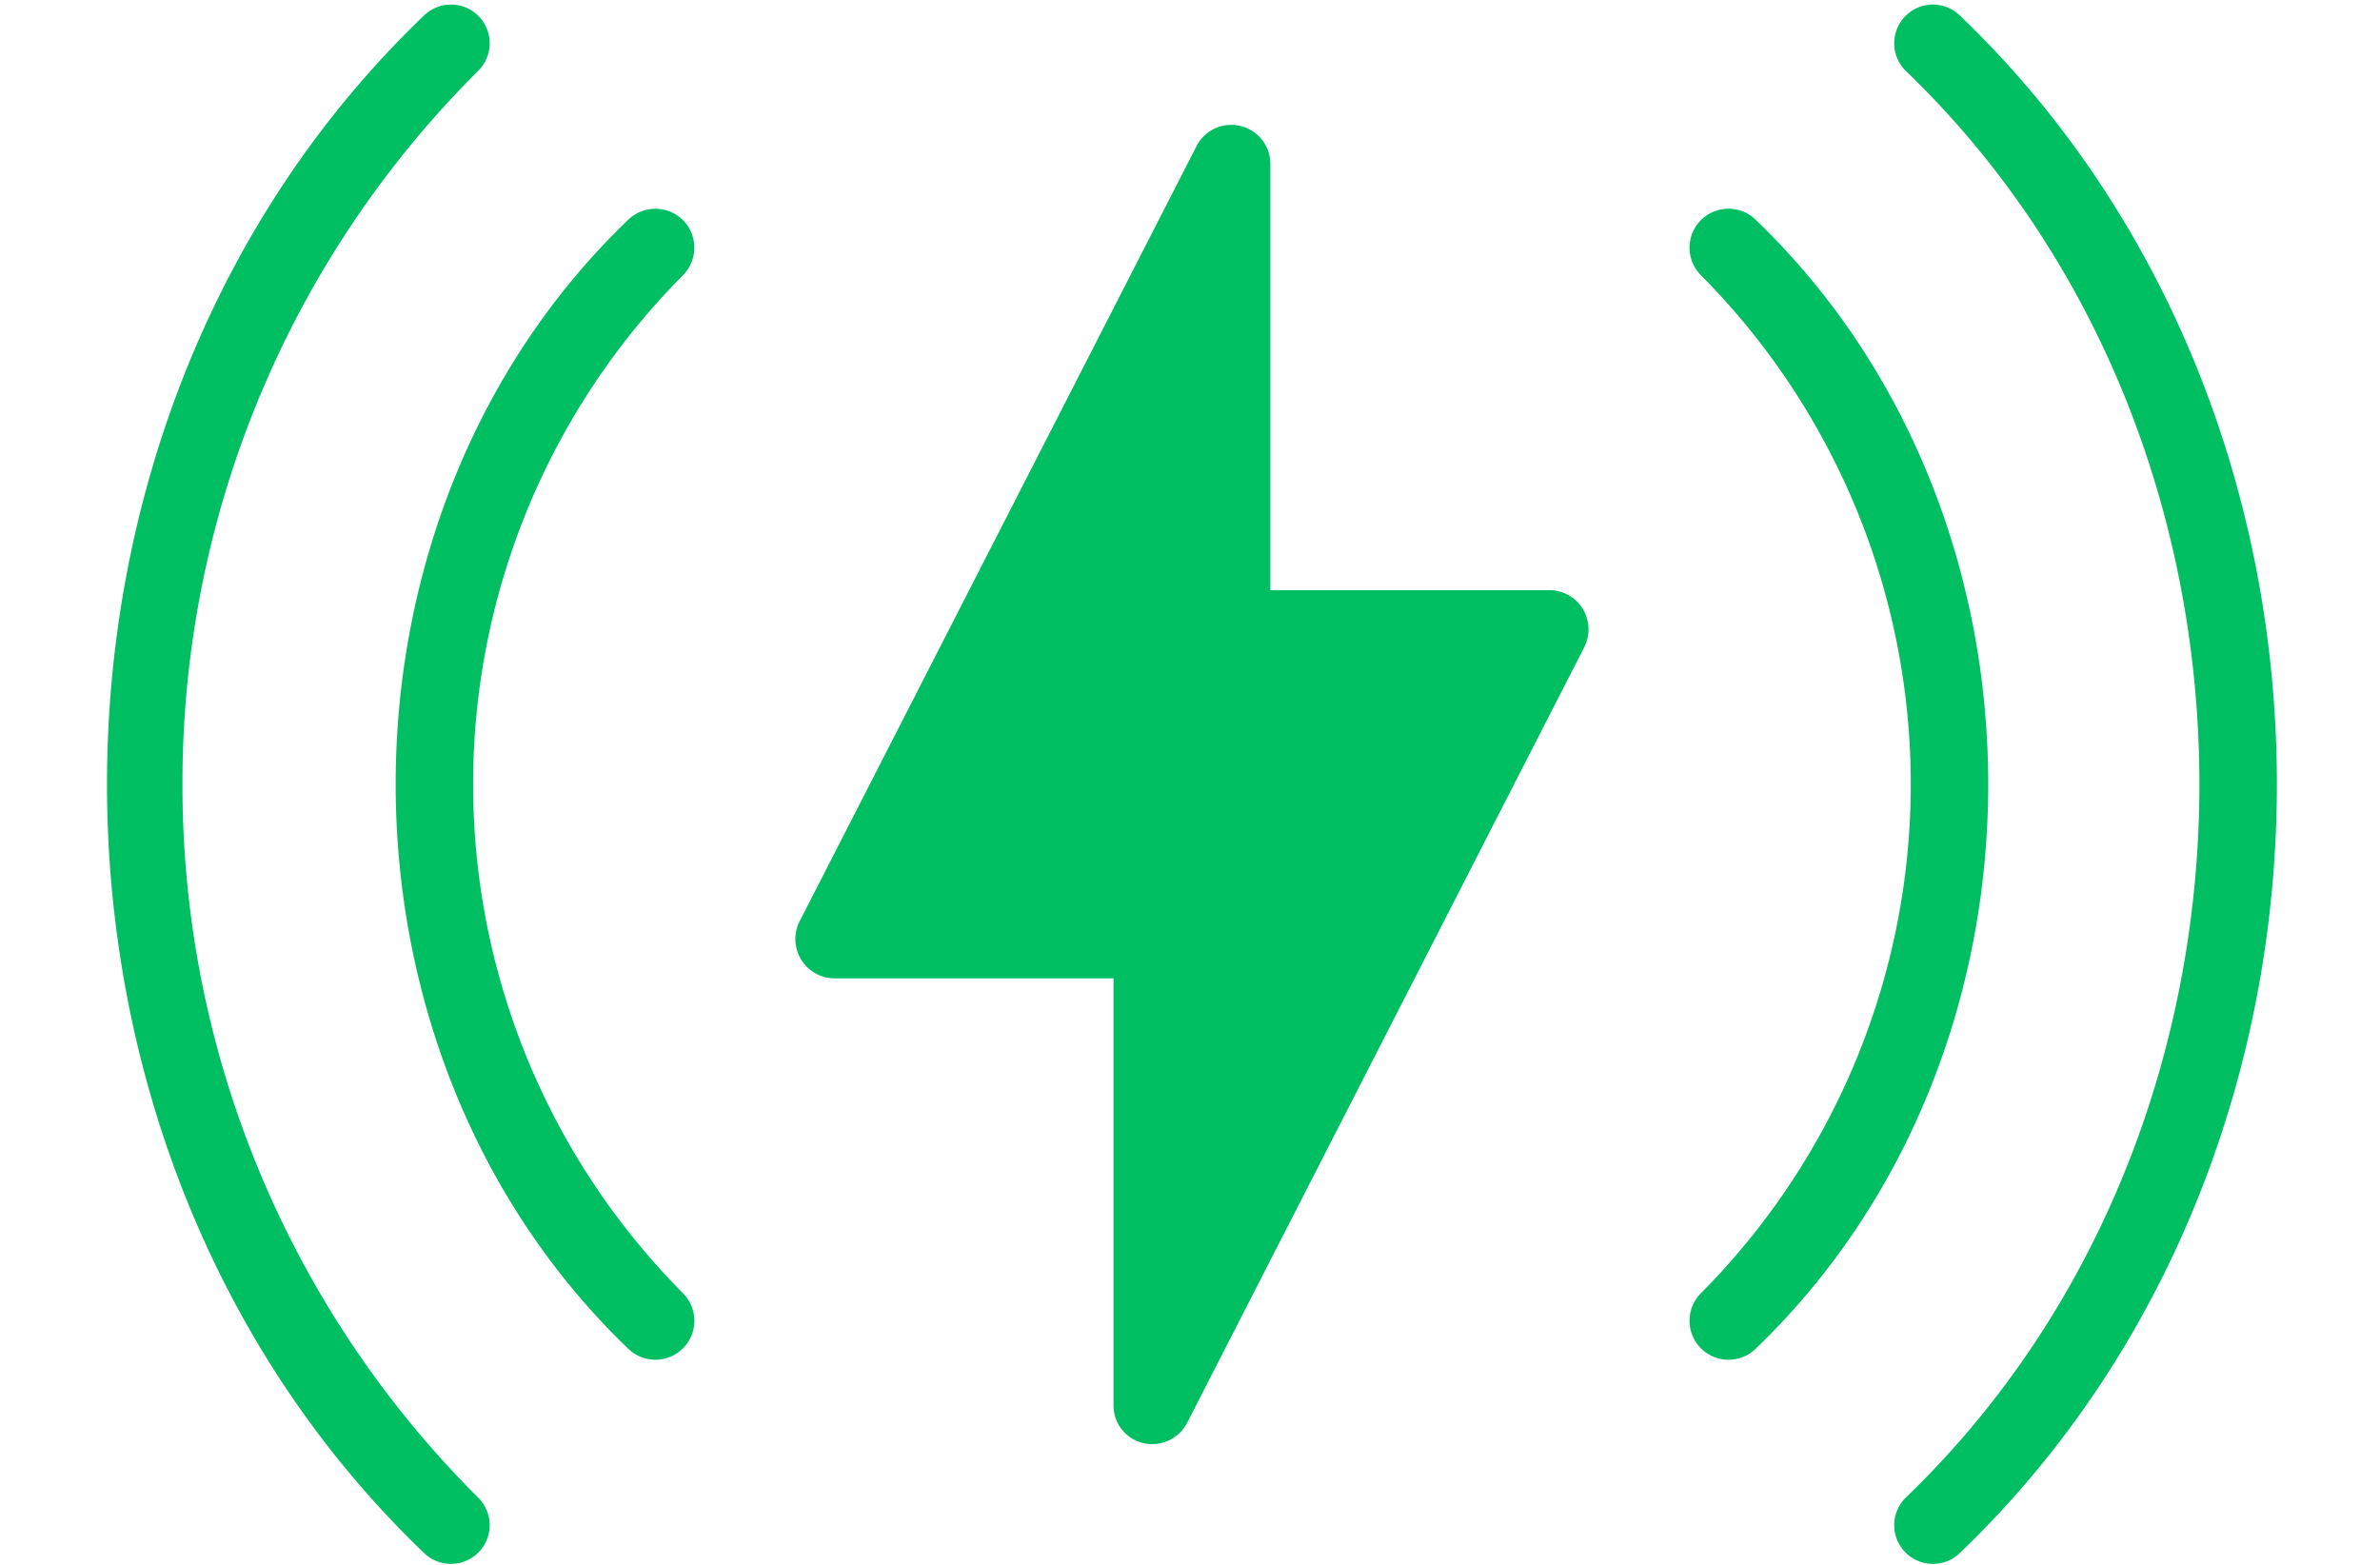 <?xml version="1.0" encoding="UTF-8" standalone="no"?><svg xmlns="http://www.w3.org/2000/svg" xmlns:xlink="http://www.w3.org/1999/xlink" fill="#00bf63" height="40.3" preserveAspectRatio="xMidYMid meet" version="1" viewBox="1.3 11.8 61.3 40.3" width="61.3" zoomAndPan="magnify"><g id="change1_1"><path d="M41.22,27h-7.2V16a1.007,1.007,0,0,0-1.89-.46L21.89,35.54a1.012,1.012,0,0,0,.89,1.46L29.98,37V48a.995.995,0,0,0,.76.97,1.016,1.016,0,0,0,1.13-.51l10.24-20A1.012,1.012,0,0,0,41.22,27Z"/></g><g id="change1_2"><path d="M51.79,12.21a.997.997,0,0,0-1.41,1.41c10.091,9.705,10.091,27.055-0,36.76A.997.997,0,0,0,51.79,51.79C62.662,41.36,62.662,22.64,51.79,12.21Z"/></g><g id="change1_3"><path d="M6,32a25.868,25.868,0,0,1,7.62-18.38.997.997,0,0,0-1.41-1.41C1.338,22.641,1.338,41.36,12.21,51.79A.997.997,0,0,0,13.62,50.38,25.868,25.868,0,0,1,6,32Z"/></g><g id="change1_4"><path d="M18.89,17.47a1.008,1.008,0,0,0-1.42,0C9.498,25.141,9.498,38.859,17.47,46.53a1.004,1.004,0,0,0,1.42-1.42A18.603,18.603,0,0,1,18.89,18.89,1.008,1.008,0,0,0,18.89,17.47Z"/></g><g id="change1_5"><path d="M46.53,17.47a1.004,1.004,0,0,0-1.42,1.42A18.603,18.603,0,0,1,45.11,45.11a1.004,1.004,0,0,0,1.42,1.42C54.503,38.859,54.502,25.141,46.53,17.47Z"/></g></svg>